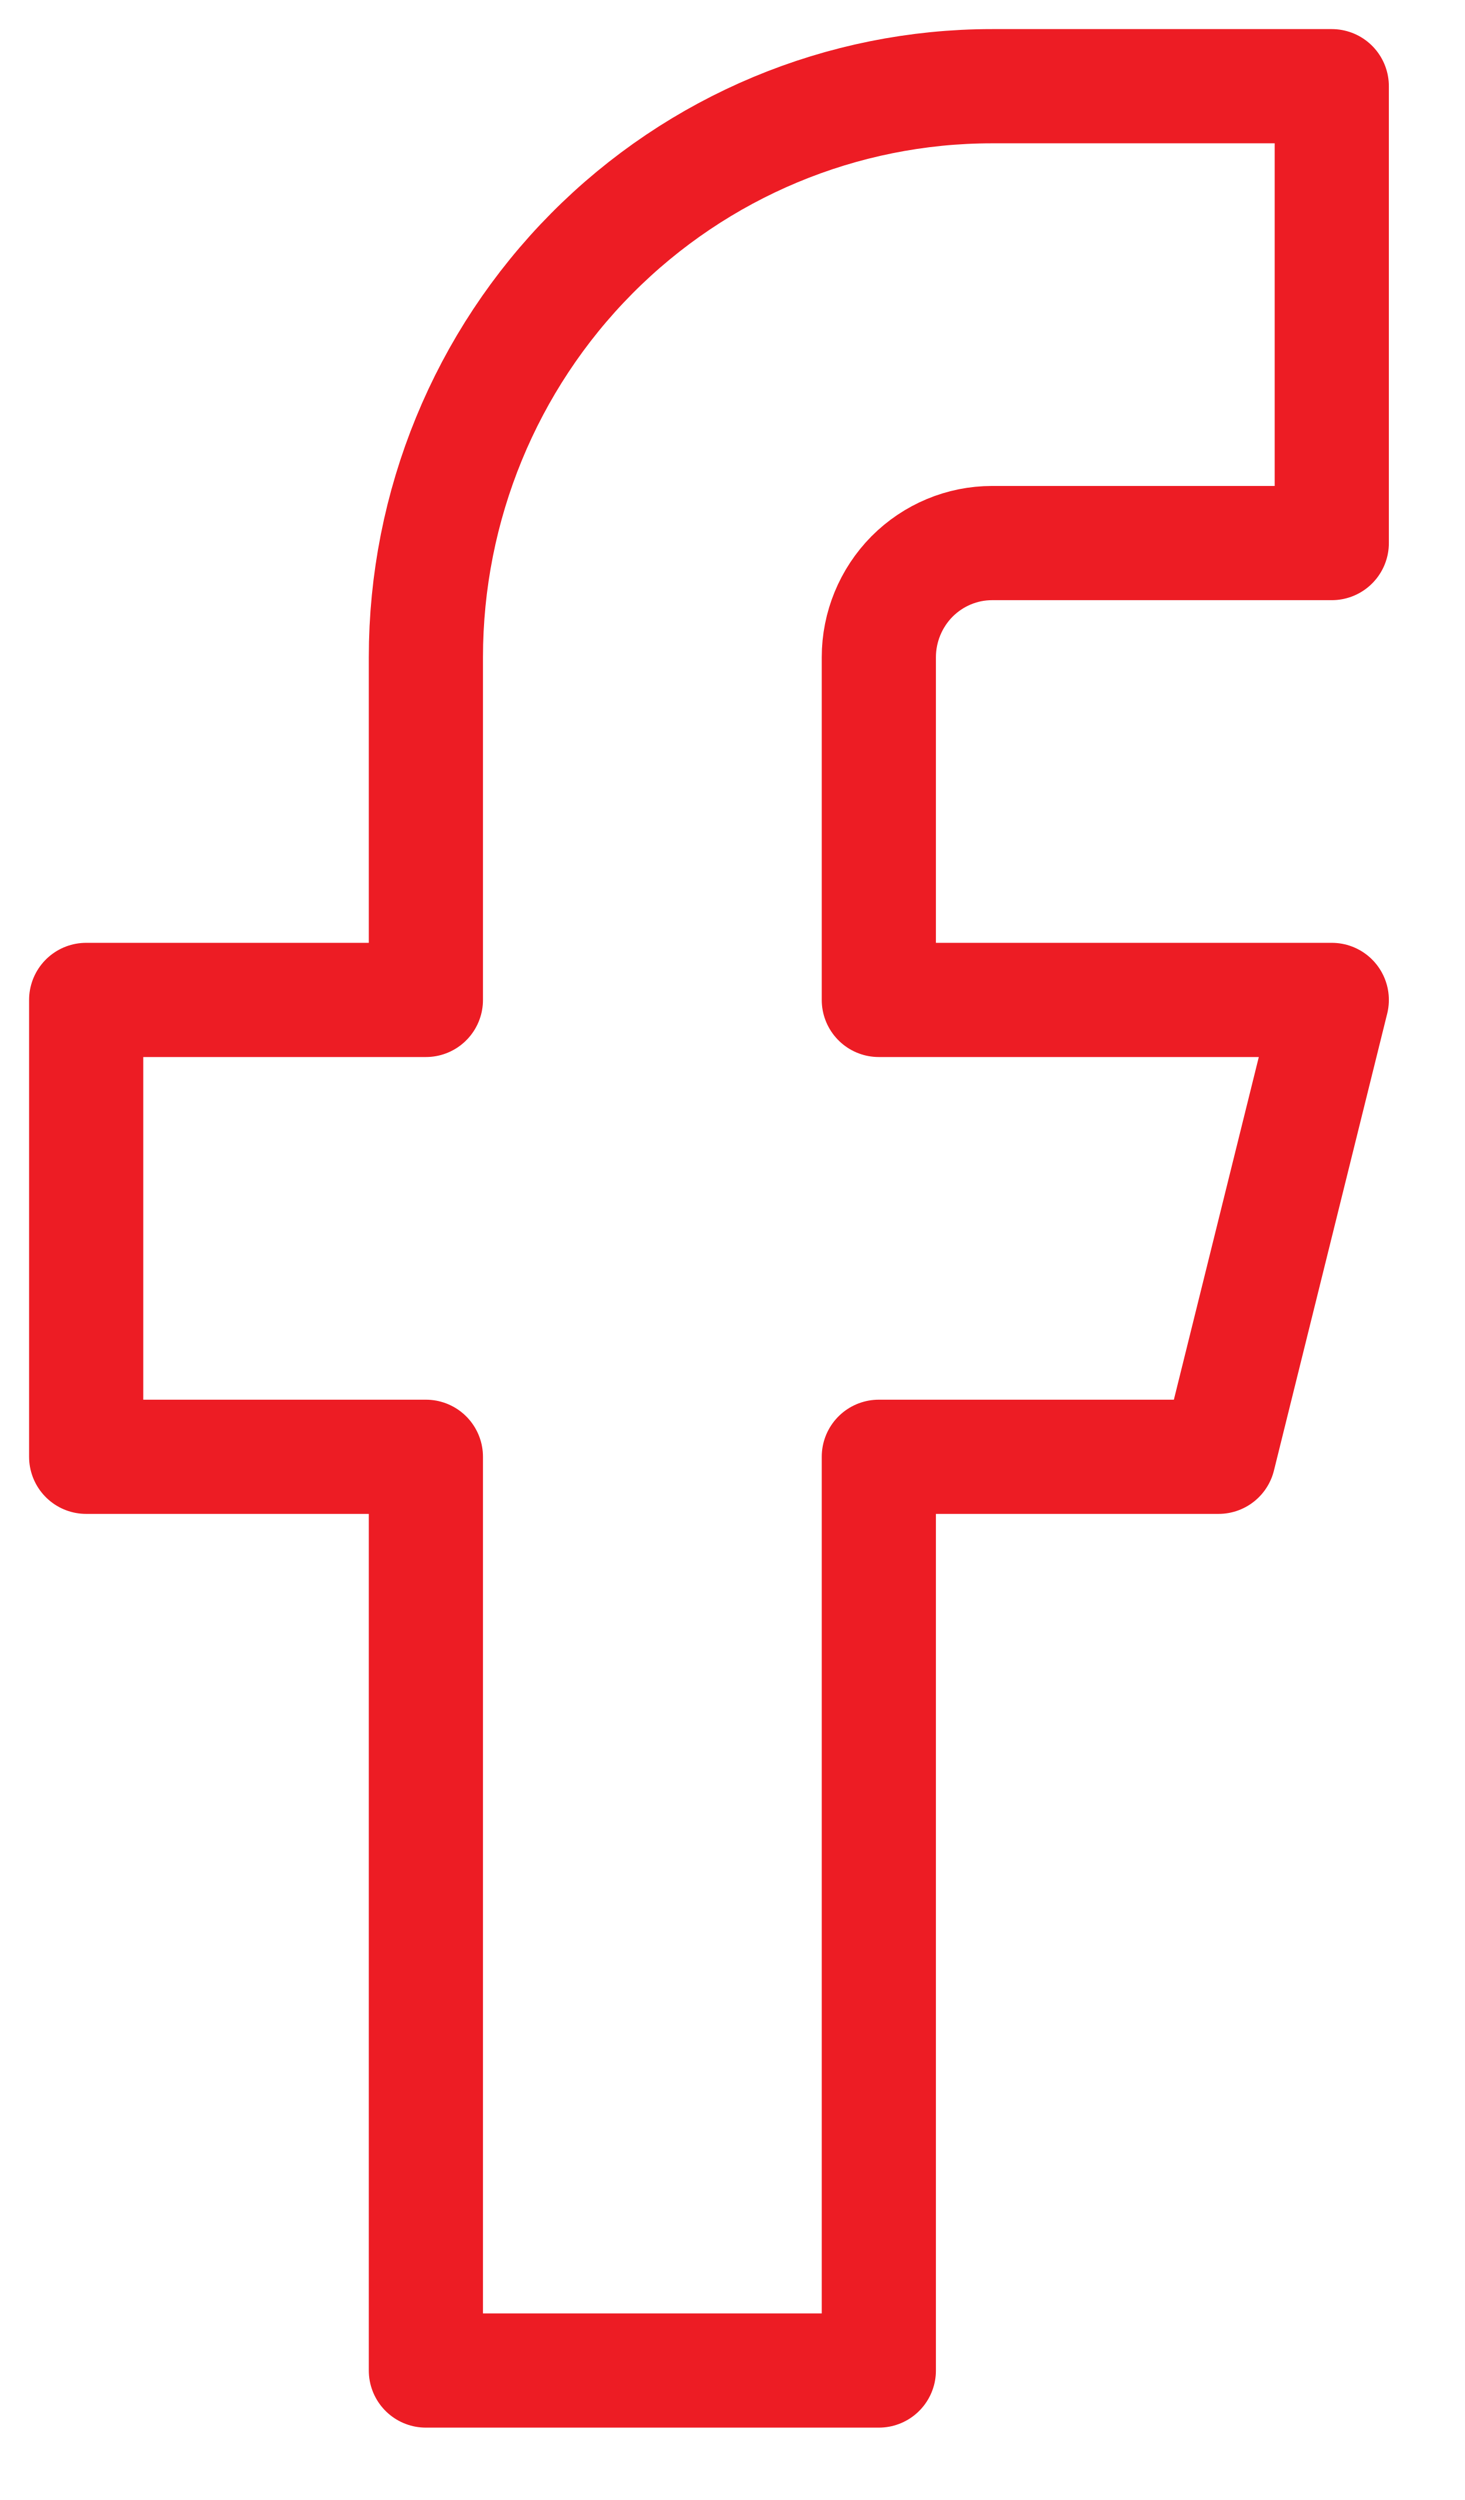 <svg xmlns="http://www.w3.org/2000/svg" width="17" height="29" viewBox="0 0 17 29" fill="none"><path d="M15.454 1H11.512C9.77 1 8.099 1.698 6.867 2.94C5.634 4.183 4.942 5.868 4.942 7.625V11.6H1V16.9H4.942V27.5H10.198V16.9H14.14L15.454 11.6H10.198V7.625C10.198 7.274 10.337 6.937 10.583 6.688C10.83 6.44 11.164 6.3 11.512 6.3H15.454V1Z" stroke="#ED1C24" stroke-width="1.325" stroke-linecap="round" stroke-linejoin="round"></path></svg>